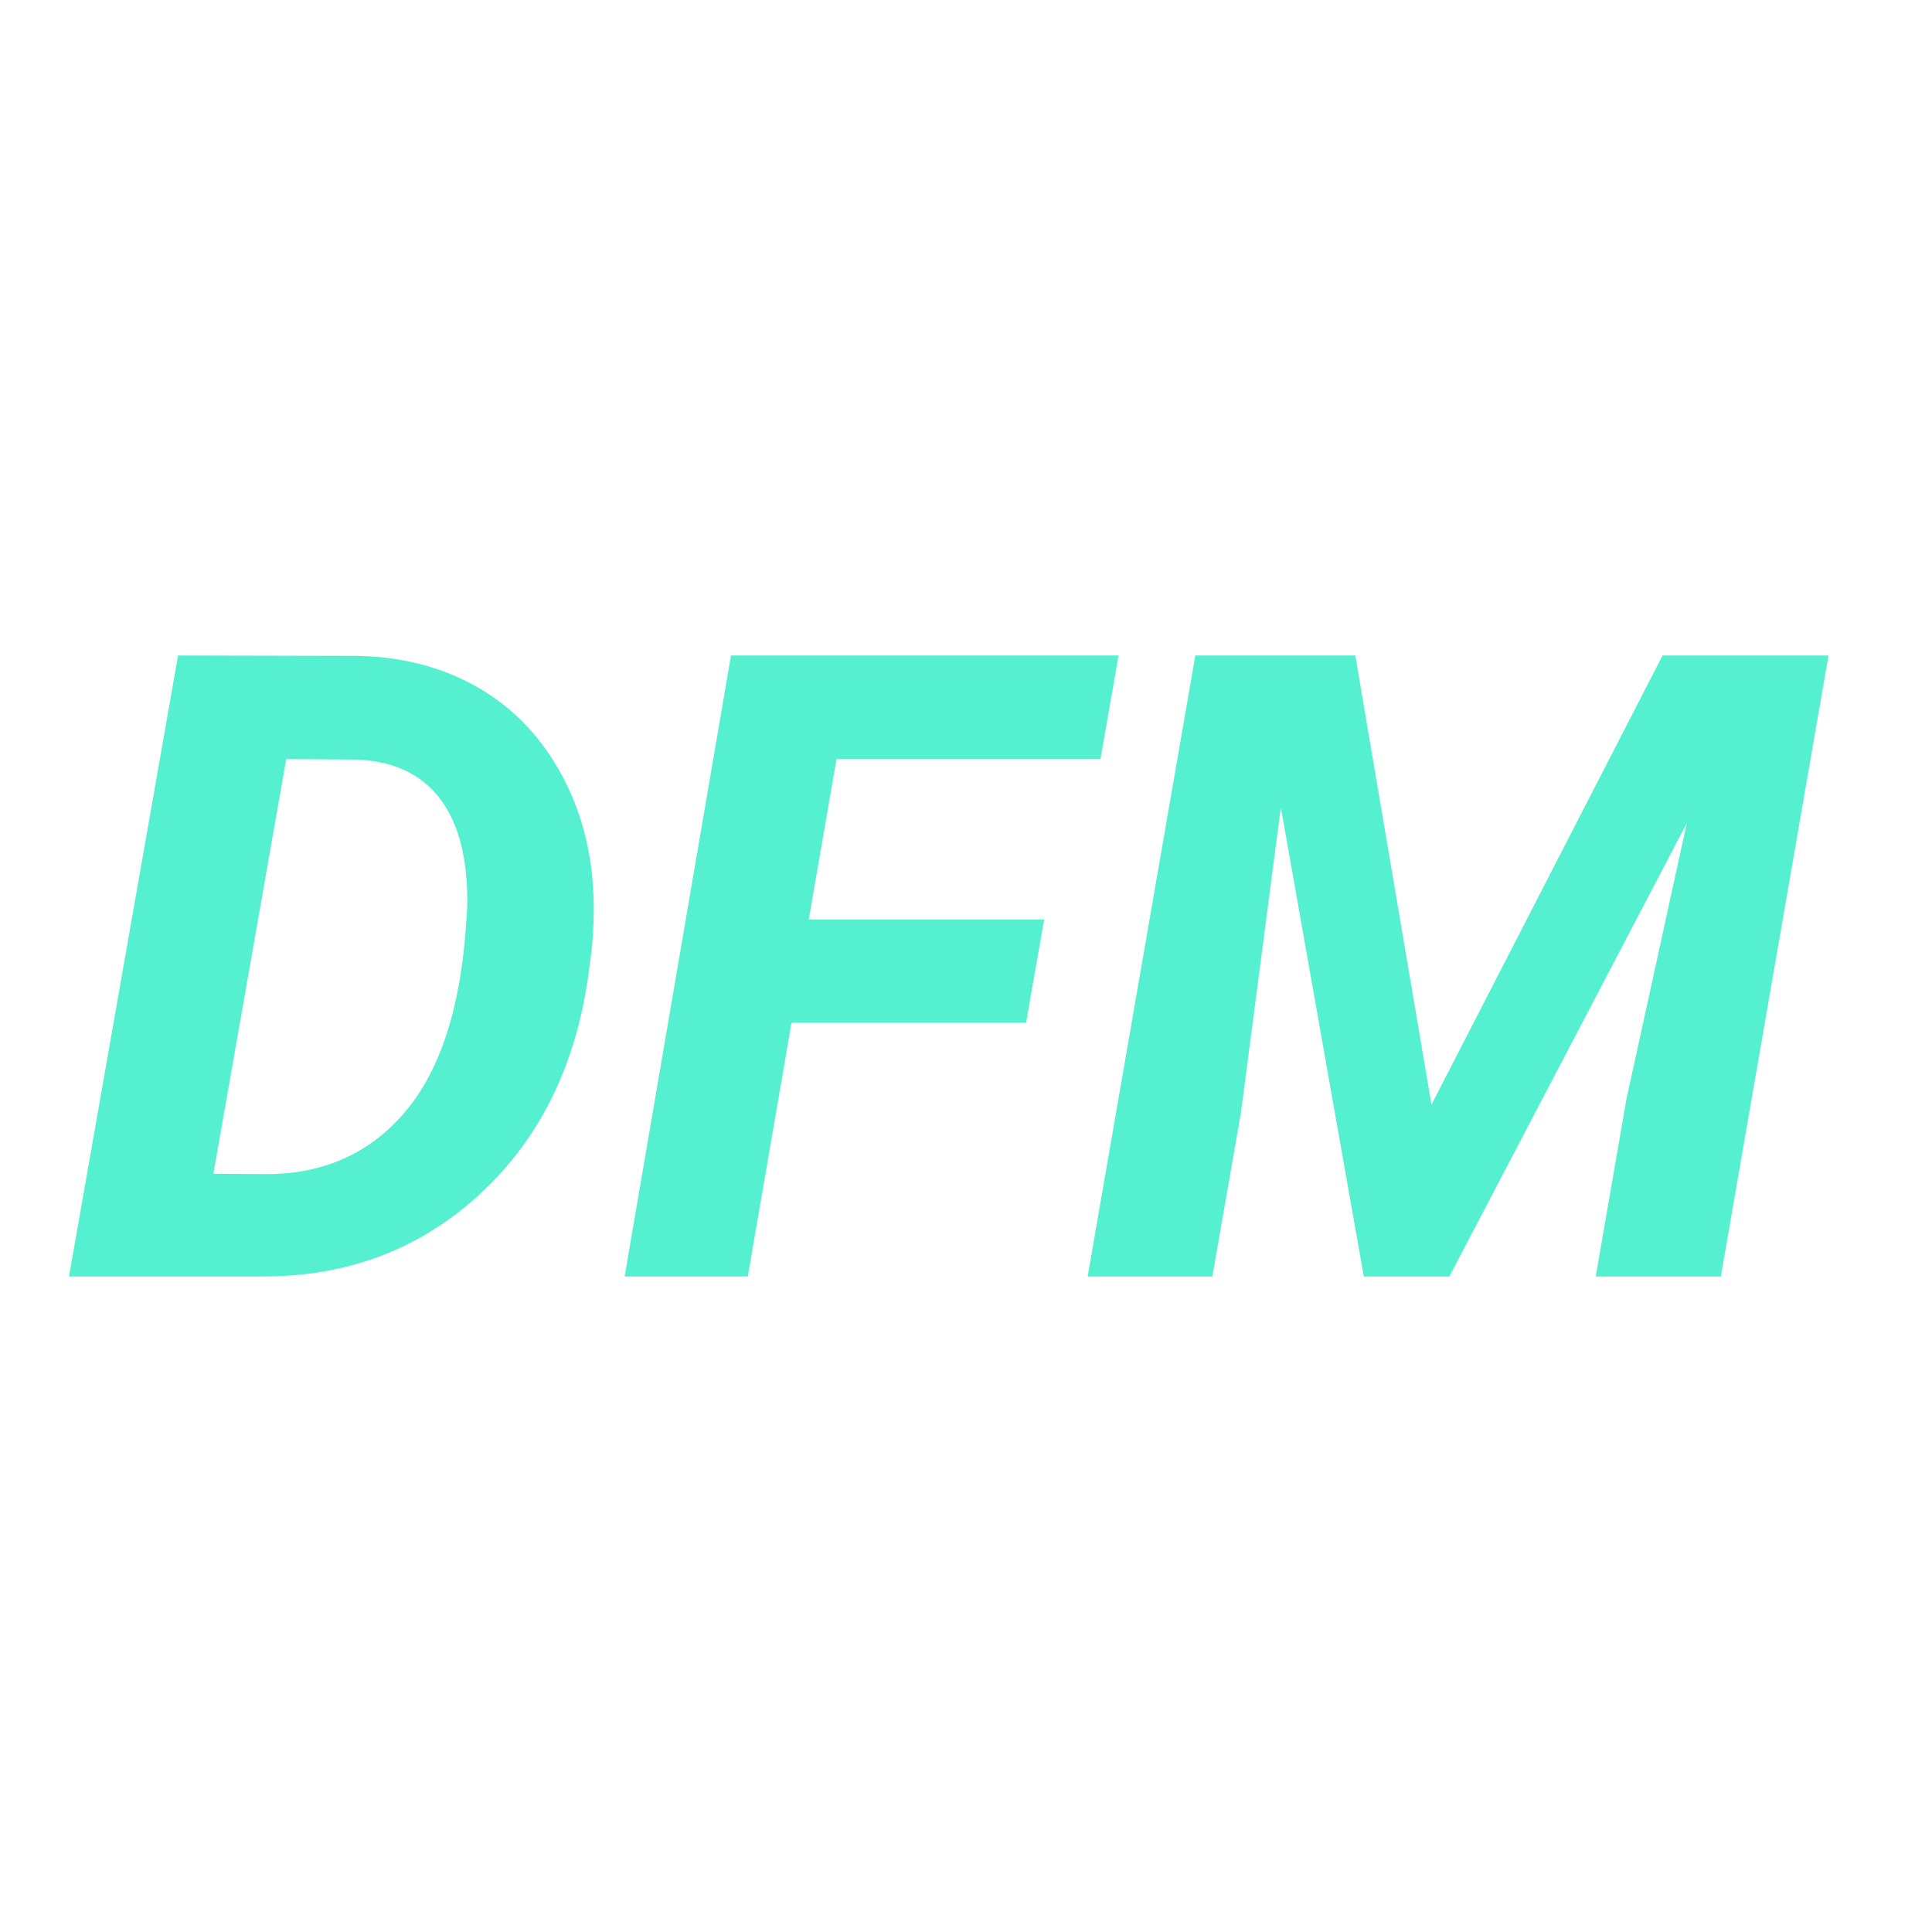 <?xml version="1.0" encoding="UTF-8"?>
<svg width="56px" height="56px" viewBox="0 0 56 56" version="1.1" xmlns="http://www.w3.org/2000/svg" xmlns:xlink="http://www.w3.org/1999/xlink">
    <title>DFM</title>
    <g id="优化稿2" stroke="none" stroke-width="1" fill="none" fill-rule="evenodd">
        <g id="banner1" transform="translate(-772.667, -593)">
            <g id="DFM" transform="translate(772.667, 593)">
                <g id="编组-40备份-6">
                    <rect id="矩形" x="0" y="0" width="56" height="56"></rect>
                </g>
                <g transform="translate(2, 19)" fill="#54F0CF" fill-rule="nonzero">
                    <path d="M0,18 L3.161,0 L8.383,0.012 C9.607,0.037 10.708,0.311 11.687,0.834 C12.665,1.358 13.459,2.11 14.067,3.091 C14.675,4.071 15.041,5.176 15.166,6.404 C15.233,7.121 15.224,7.854 15.141,8.604 L15.054,9.26 C14.687,11.897 13.64,14.013 11.912,15.608 C10.184,17.203 8.087,18 5.622,18 L0,18 Z M6.296,3.004 L4.185,15.021 L5.709,15.033 C7.391,15.033 8.743,14.423 9.763,13.203 C10.783,11.984 11.368,10.141 11.518,7.677 L11.543,7.282 C11.568,5.922 11.306,4.879 10.756,4.154 C10.207,3.429 9.386,3.049 8.295,3.016 L6.296,3.004 Z" id="形状"></path>
                    <polygon id="路径" points="27.741 10.644 20.942 10.644 19.675 18 16.105 18 19.188 0 30.421 0 29.897 3.004 22.246 3.004 21.442 7.652 28.265 7.652"></polygon>
                    <polygon id="路径" points="37.284 0 39.492 13.018 46.19 0 51 0 47.879 18 44.253 18 45.141 12.87 46.893 4.859 40.01 18 37.531 18 35.126 4.401 33.967 13.265 33.14 18 29.526 18 32.647 0"></polygon>
                </g>
            </g>
        </g>
    </g>
</svg>